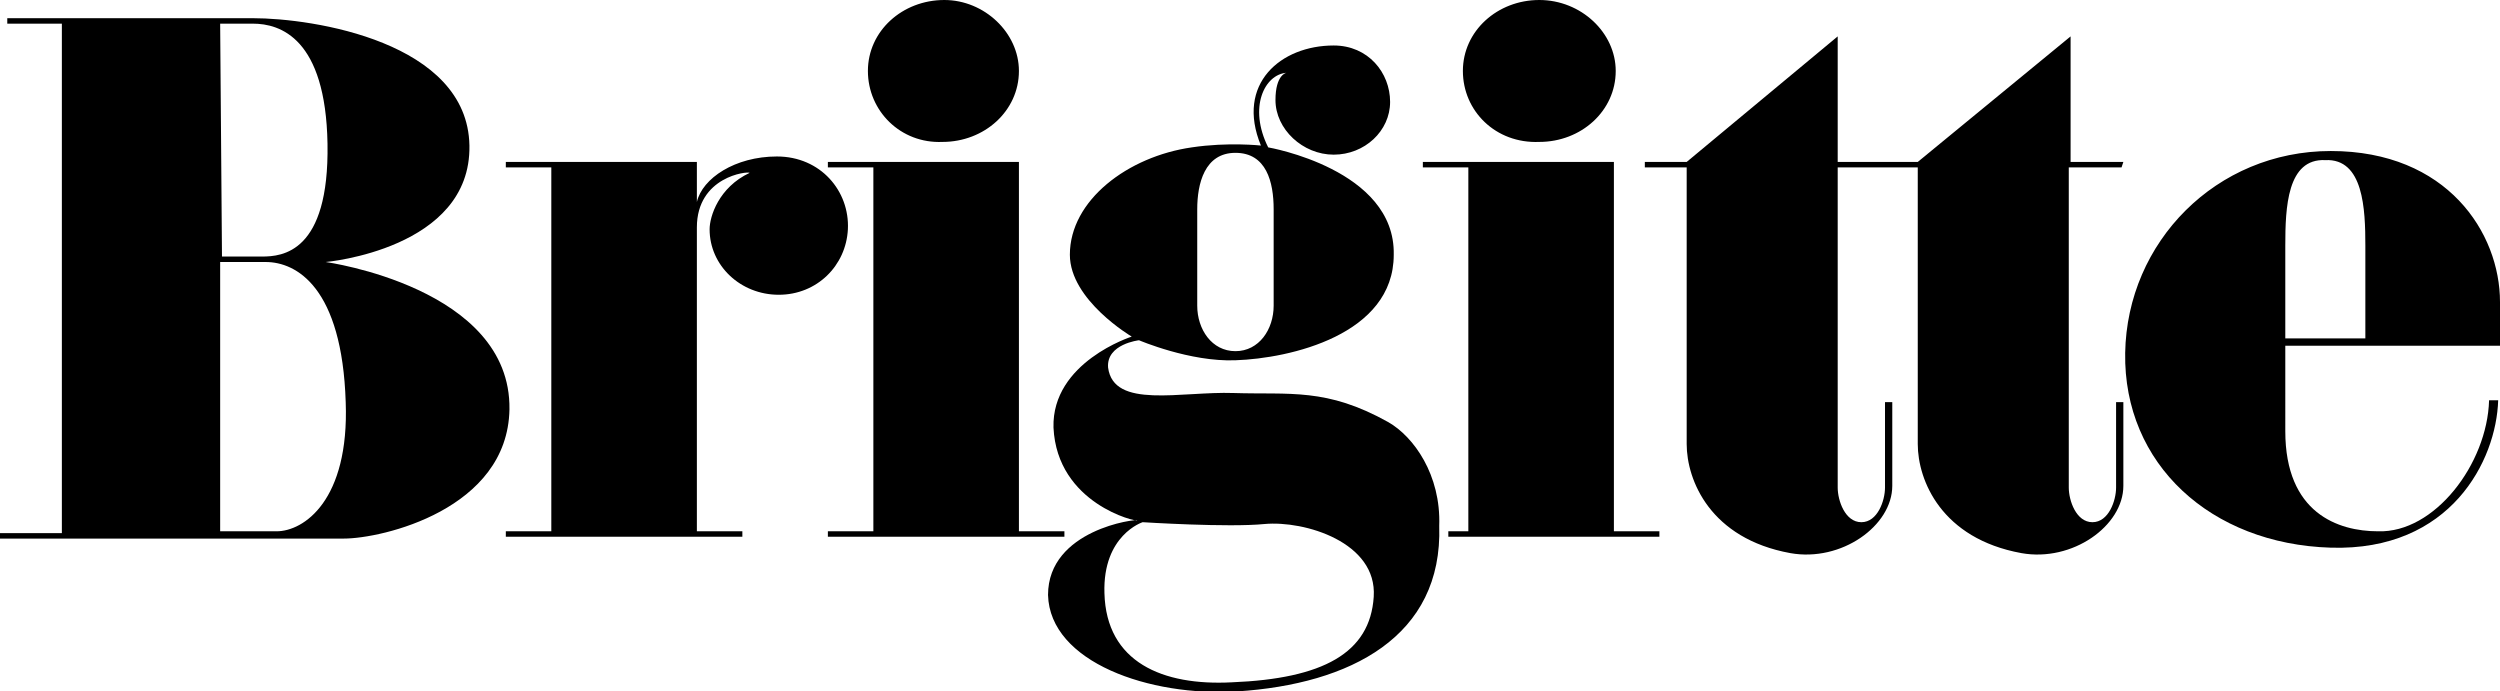 <?xml version="1.0" encoding="utf-8"?>
<!-- Generator: Adobe Illustrator 26.0.3, SVG Export Plug-In . SVG Version: 6.00 Build 0)  -->
<svg version="1.1" id="Ebene_1" xmlns="http://www.w3.org/2000/svg" xmlns:xlink="http://www.w3.org/1999/xlink" x="0px" y="0px"
	 viewBox="0 0 137.4 38" style="enable-background:new 0 0 137.4 38;" xml:space="preserve">
<style type="text/css">
	.st0{fill-rule:evenodd;clip-rule:evenodd;}
</style>
<g>
	<path class="st0" d="M69.5,28.8c2.2-0.2,6.2,1,6,4c-0.2,3.1-2.8,4.5-7.8,4.7c-3.8,0.2-6.9-1.1-7-4.9c-0.1-3.2,2.1-3.9,2.1-3.9
		S67.5,29,69.5,28.8z M65.8,16.8c0,1.3,0.8,2.5,2.1,2.5c1.3,0,2.1-1.2,2.1-2.5v-5.3c0-1.5-0.4-3.1-2.1-3.1c-1.7,0-2.1,1.7-2.1,3.1
		C65.8,11.4,65.8,16.8,65.8,16.8z M73.3,2.5c1.9,0,3.1,1.5,3.1,3.1c0,1.6-1.4,2.9-3.1,2.9c-1.7,0-3.2-1.4-3.2-3
		c0-1.4,0.6-1.5,0.6-1.5c-1.2,0.1-2.1,1.9-1,4.1c0,0,7,1.2,6.9,5.9c0,4.4-5.7,5.7-8.7,5.8c-2.5,0.1-5.3-1.1-5.3-1.1
		s-1.8,0.2-1.7,1.5c0.3,2.3,4,1.3,6.9,1.4c3.1,0.1,5.1-0.3,8.5,1.6c1.4,0.8,2.9,2.9,2.8,5.7C79.3,35,74.2,37.6,68,38
		c-4.8,0.3-10.3-1.6-10.4-5.3c0-3.6,4.9-4.2,4.9-4.1c0,0.1-4.4-0.9-4.6-5.1c-0.1-3.6,4.3-5,4.3-5s-3.4-2-3.4-4.5
		c0-3,3.2-5.4,6.7-5.9c2-0.3,3.8-0.1,3.8-0.1C67.9,4.6,70.4,2.5,73.3,2.5L73.3,2.5z"/>
	<path class="st0" d="M48,9.2h-2.5V8.9H56v20.3h2.5v0.3H45.5v-0.3H48V9.2 M47.7,3.9c0-2.2,1.9-3.9,4.2-3.9C54.1,0,56,1.8,56,3.9
		c0,2.2-1.9,3.9-4.2,3.9C49.5,7.9,47.7,6.1,47.7,3.9 M116.6,9.2h-2.9v17.6c0,0.7,0.4,1.9,1.3,1.9c0.9,0,1.3-1.2,1.3-1.9v-4.7h0.4
		v4.6c0,2.2-2.8,4.2-5.6,3.7c-4.4-0.8-5.7-4-5.7-6V9.2H101v17.6c0,0.7,0.4,1.9,1.3,1.9c0.9,0,1.3-1.2,1.3-1.9v-4.7h0.4v4.6
		c0,2.2-2.8,4.2-5.6,3.7c-4.4-0.8-5.7-4-5.7-6V9.2h-2.3V8.9h2.3L101,2v6.9h4.4l8.4-6.9v6.9h2.9L116.6,9.2 M80.7,9.2h-2.5V8.9h10.5
		v20.3h2.5v0.3H79.6v-0.3h1.1V9.2 M80.4,3.9c0-2.2,1.9-3.9,4.2-3.9c2.3,0,4.2,1.8,4.2,3.9c0,2.2-1.9,3.9-4.2,3.9
		C82.2,7.9,80.4,6.1,80.4,3.9 M0.4,1.3V1h13.5c3.3,0,11.8,1.3,11.9,7c0.1,5.7-7.9,6.4-7.9,6.4s10.2,1.4,10.1,8.1
		c-0.1,5.5-7,7.1-9.1,7.1H0v-0.3h3.4V1.3L0.4,1.3L0.4,1.3z M12.1,1.3h1.8c1.5,0,4,0.8,4.1,6.6c0.1,6-2.5,6.2-3.6,6.2h-2.2L12.1,1.3
		L12.1,1.3z M12.1,14.4h2.5c1.7,0,4.2,1.4,4.4,7.7c0.2,5.4-2.3,7.1-3.8,7.1h-3.1C12.1,29.2,12.1,14.4,12.1,14.4z"/>
	<path class="st0" d="M38.3,12.5v16.7h2.5v0.3H27.8v-0.3h2.5v-20h-2.5V8.9h10.5v2.2c0.3-1.3,2.1-2.5,4.4-2.5c2.4,0,4,1.9,3.9,4
		c-0.1,2-1.7,3.6-3.8,3.6c-2.1,0-3.8-1.6-3.8-3.6c0-0.7,0.5-2.3,2.2-3.1C41.1,9.4,38.3,9.7,38.3,12.5 M125.6,13.5v5.1h4.4v-5.1
		c0-2-0.1-4.8-2.2-4.7C125.7,8.7,125.6,11.4,125.6,13.5z M136.8,22c-0.1,3.5-3,7.3-6.1,7.2c-2.2,0-5.1-1-5.1-5.5V19h11.8l0-2.4
		c0-3.8-2.9-8.3-9.3-8.3c-6.3,0-11.2,5-11.3,11.1c-0.1,6.1,4.7,10.5,11.3,10.7c6.6,0.2,9.1-4.8,9.2-8.1C137.2,22,136.8,22,136.8,22z
		"/>
</g>
</svg>
